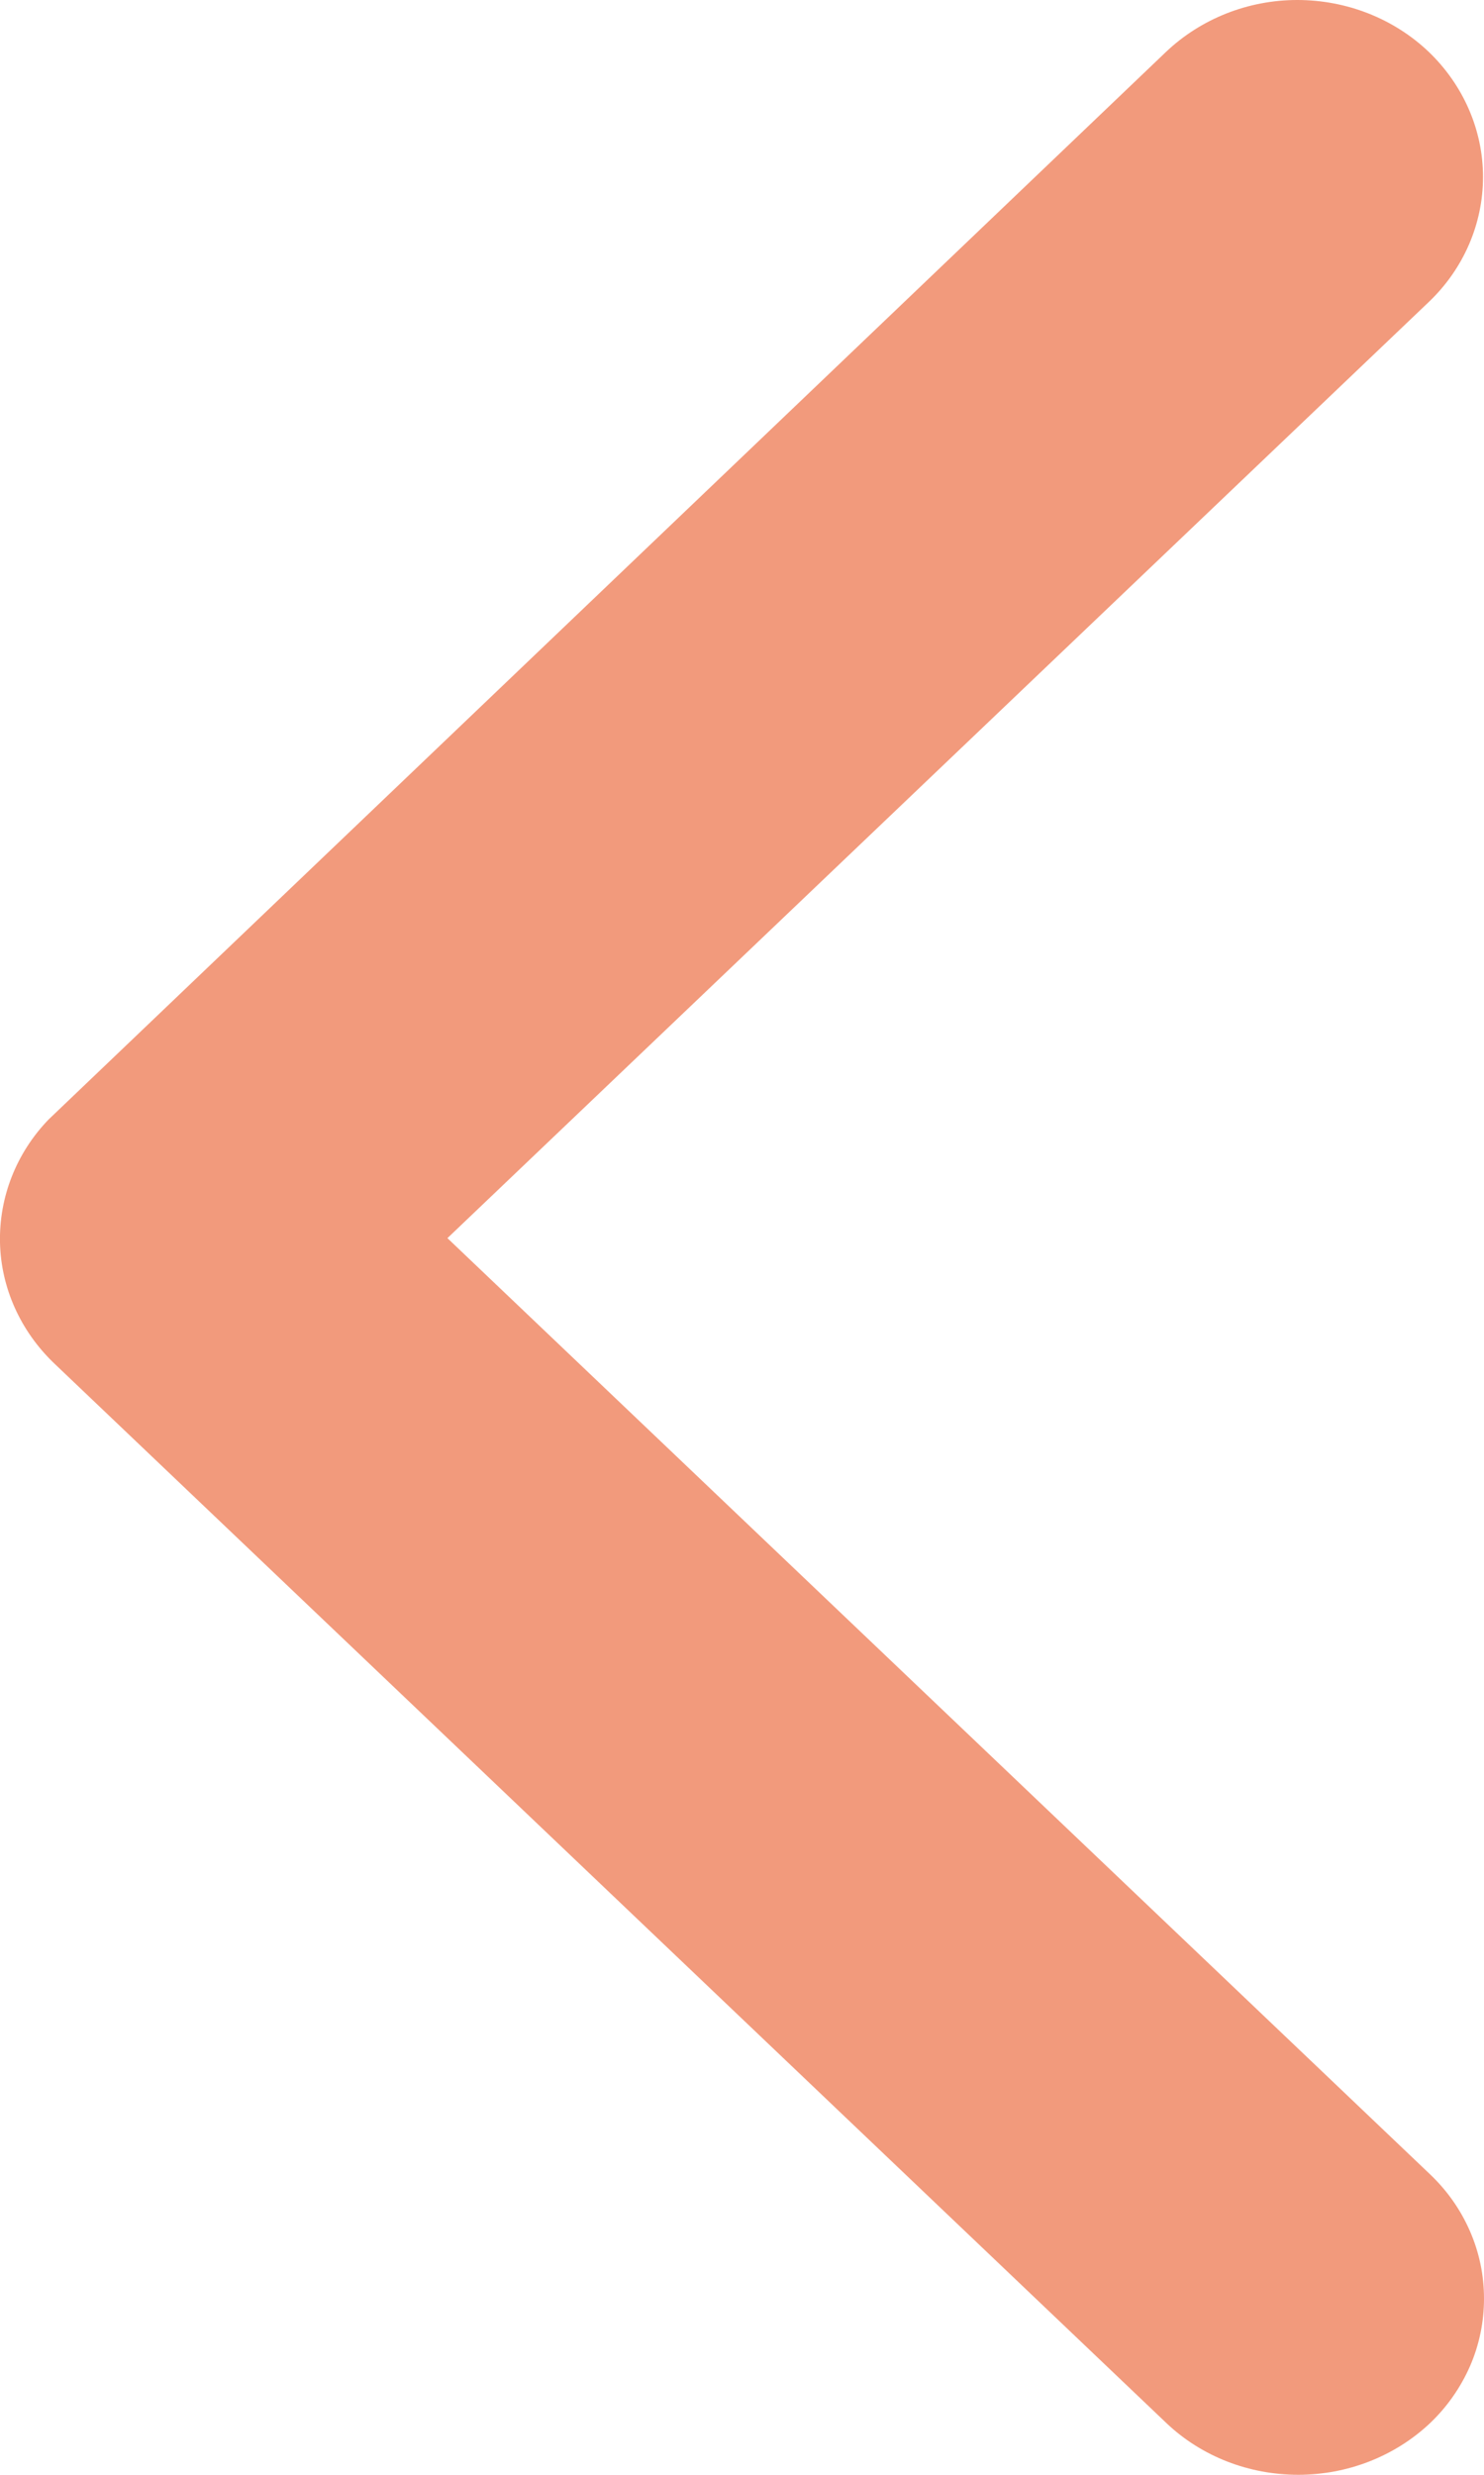 <svg width="6" height="10" viewBox="0 0 6 10" fill="none" xmlns="http://www.w3.org/2000/svg">
<path id="Icon ionic-ios-arrow-forward" d="M1.809 5.003L5.78 8.784C5.85 8.85 5.905 8.928 5.943 9.015C5.981 9.102 6 9.194 6 9.288C6 9.382 5.981 9.475 5.943 9.562C5.905 9.648 5.85 9.727 5.78 9.793C5.638 9.926 5.447 10 5.249 10C5.05 10 4.859 9.926 4.718 9.793L0.219 5.509C0.083 5.379 0.004 5.204 0 5.021C-0.004 4.837 0.066 4.659 0.196 4.524L4.714 0.21C4.855 0.076 5.046 0 5.245 8.87643e-07C5.444 -0 5.635 0.075 5.776 0.209C5.916 0.343 5.996 0.525 5.996 0.715C5.996 0.905 5.917 1.087 5.776 1.221L1.809 5.003Z" fill="#F29A7C"/>
</svg>
